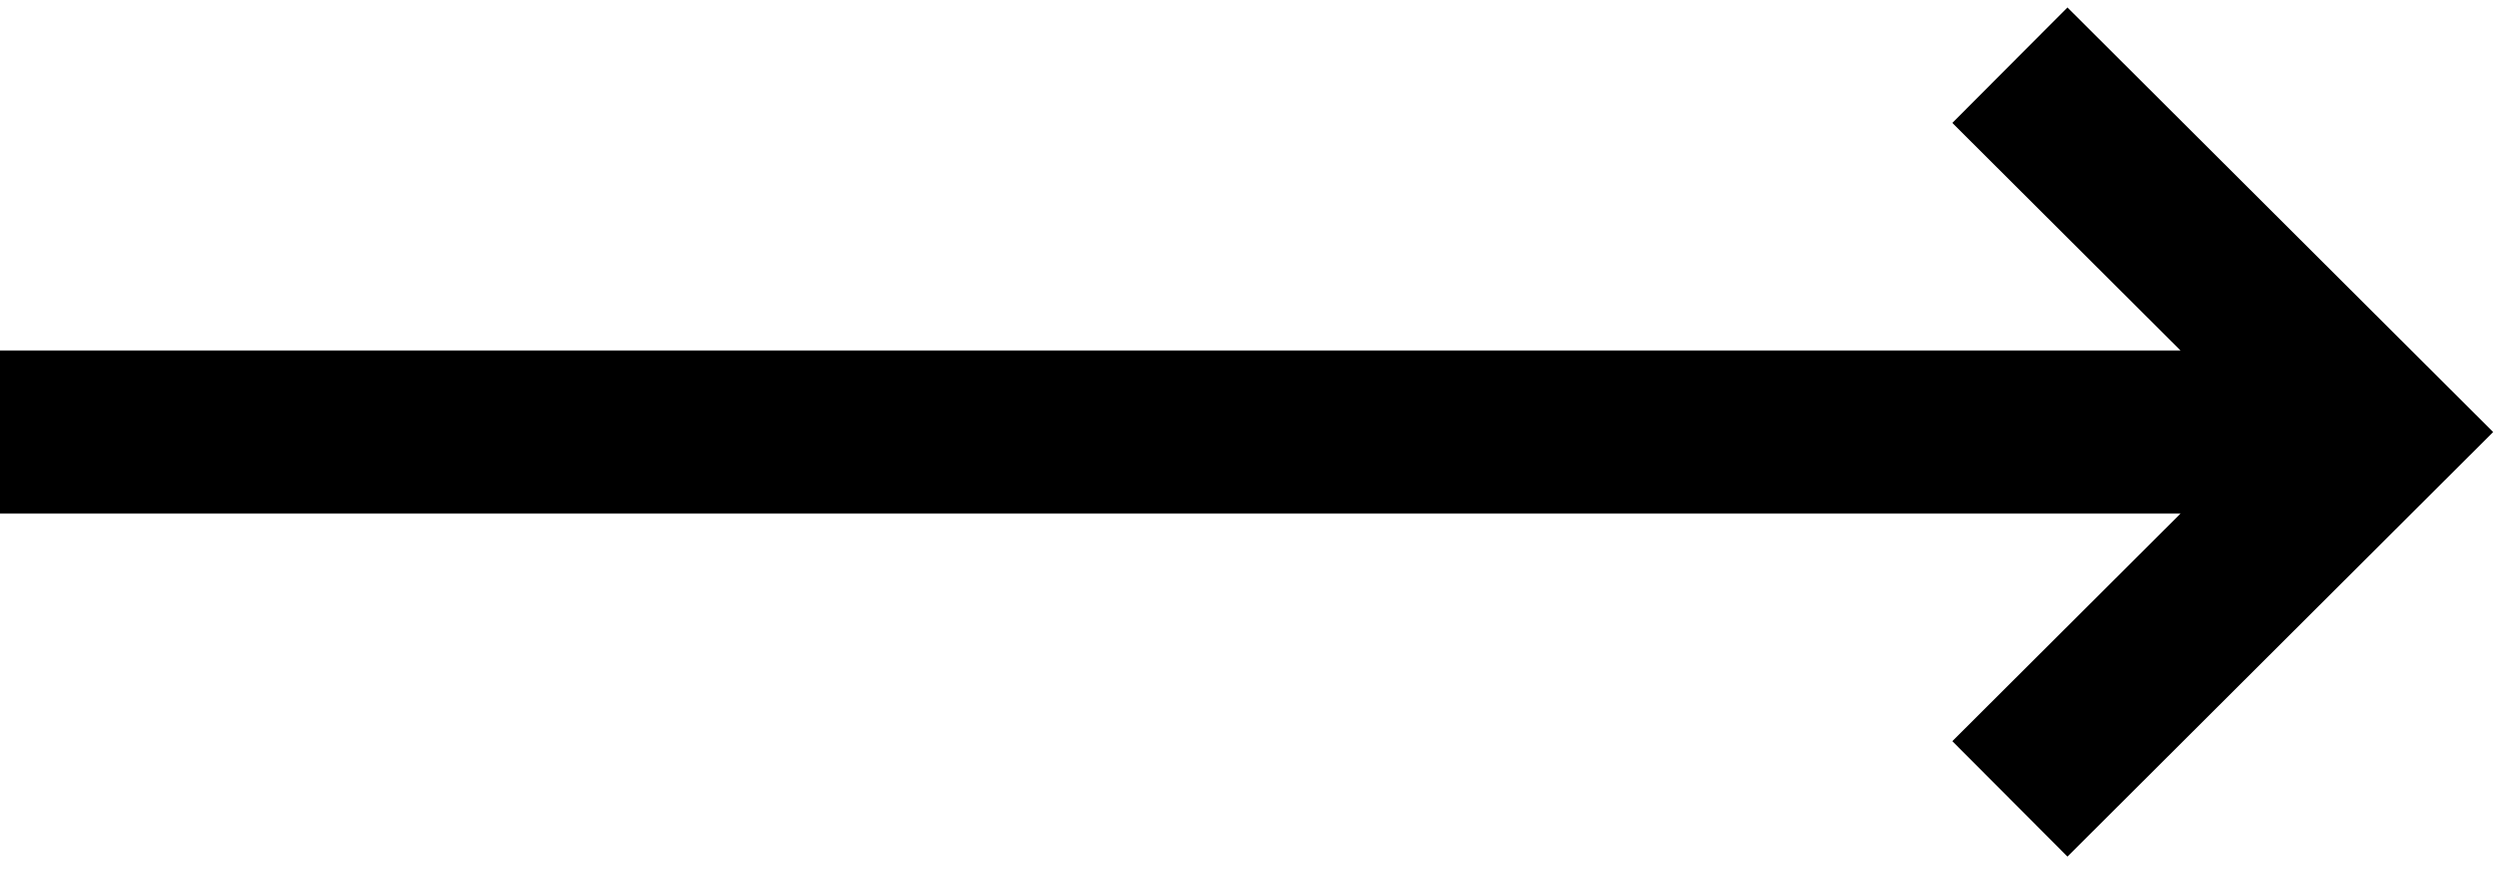 <?xml version="1.0" encoding="UTF-8"?> <svg xmlns="http://www.w3.org/2000/svg" width="115" height="40" viewBox="0 0 115 40" fill="none"> <path fill-rule="evenodd" clip-rule="evenodd" d="M95.103 0.344L114.685 19.874L95.103 39.404L89.807 34.094L100.305 23.624H0V16.124H100.305L89.807 5.654L95.103 0.344Z" fill="black"></path> </svg> 